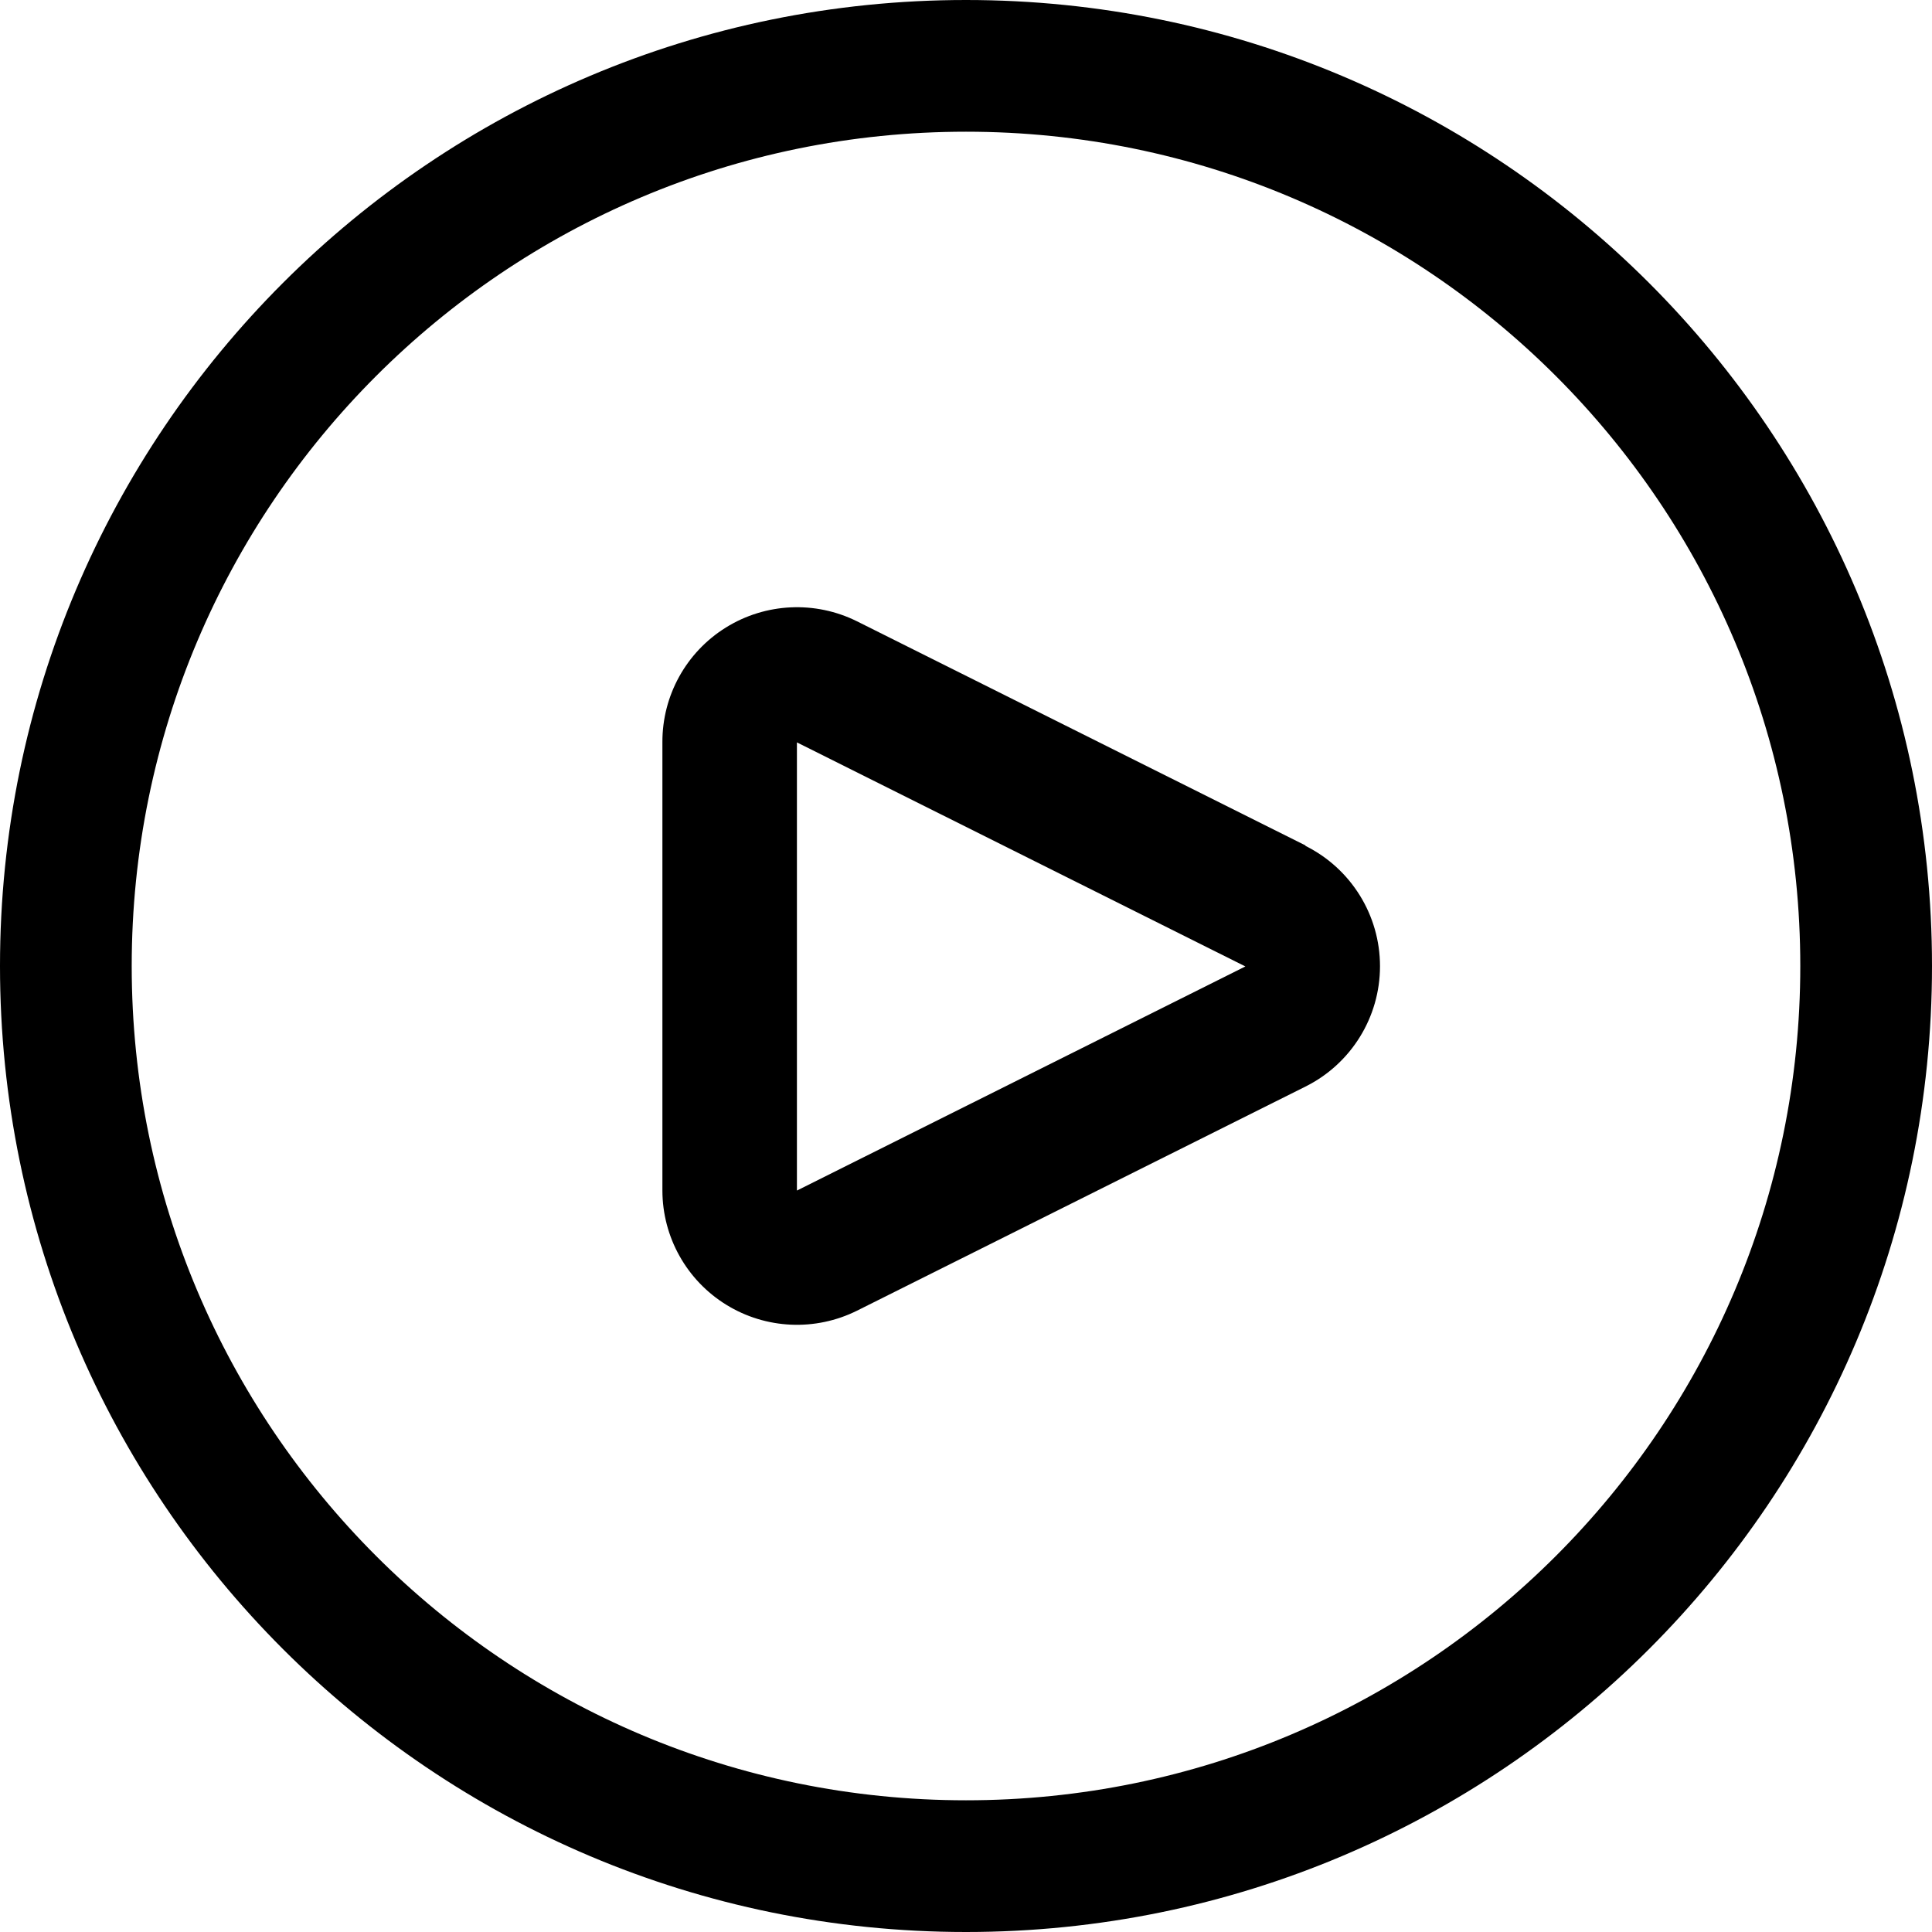 <?xml version="1.0" encoding="UTF-8"?>
<svg width="35px" height="35px" viewBox="0 0 35 35" version="1.1" xmlns="http://www.w3.org/2000/svg" xmlns:xlink="http://www.w3.org/1999/xlink">
    <!-- Generator: Sketch 52.5 (67469) - http://www.bohemiancoding.com/sketch -->
    <title>Play</title>
    <desc>Created with Sketch.</desc>
    <g id="Pendorya" stroke="none" stroke-width="1" fill="none" fill-rule="evenodd">
        <g id="Cinema-Detail" transform="translate(-785, -1126)" fill="#000000">
            <g id="Play" transform="translate(785, 1126)">
                <path d="M17.5,0 C7.835,0 0,7.835 0,17.5 C0,27.165 7.835,35 17.5,35 C27.165,35 35,27.165 35,17.5 C35,7.835 27.165,0 17.5,0 L17.5,0 Z M17.5,32.614 C9.153,32.614 2.386,25.847 2.386,17.5 C2.386,9.153 9.153,2.386 17.5,2.386 C25.847,2.386 32.614,9.153 32.614,17.5 C32.614,25.847 25.847,32.614 17.5,32.614 Z" id="Shape"></path>
                <path d="M23.65,15.316 L15.526,11.256 C14.768,10.879 13.869,10.921 13.15,11.368 C12.431,11.815 11.996,12.602 12,13.449 L12,21.568 C12.001,22.411 12.439,23.194 13.157,23.637 C13.875,24.08 14.771,24.12 15.526,23.744 L23.65,19.684 C24.477,19.272 25,18.428 25,17.504 C25,16.58 24.477,15.736 23.65,15.324 L23.65,15.316 Z M14.437,21.568 L14.437,13.449 L22.561,17.508 L14.437,21.568 Z" id="Shape"></path>
            </g>
        </g>
    </g>
</svg>
